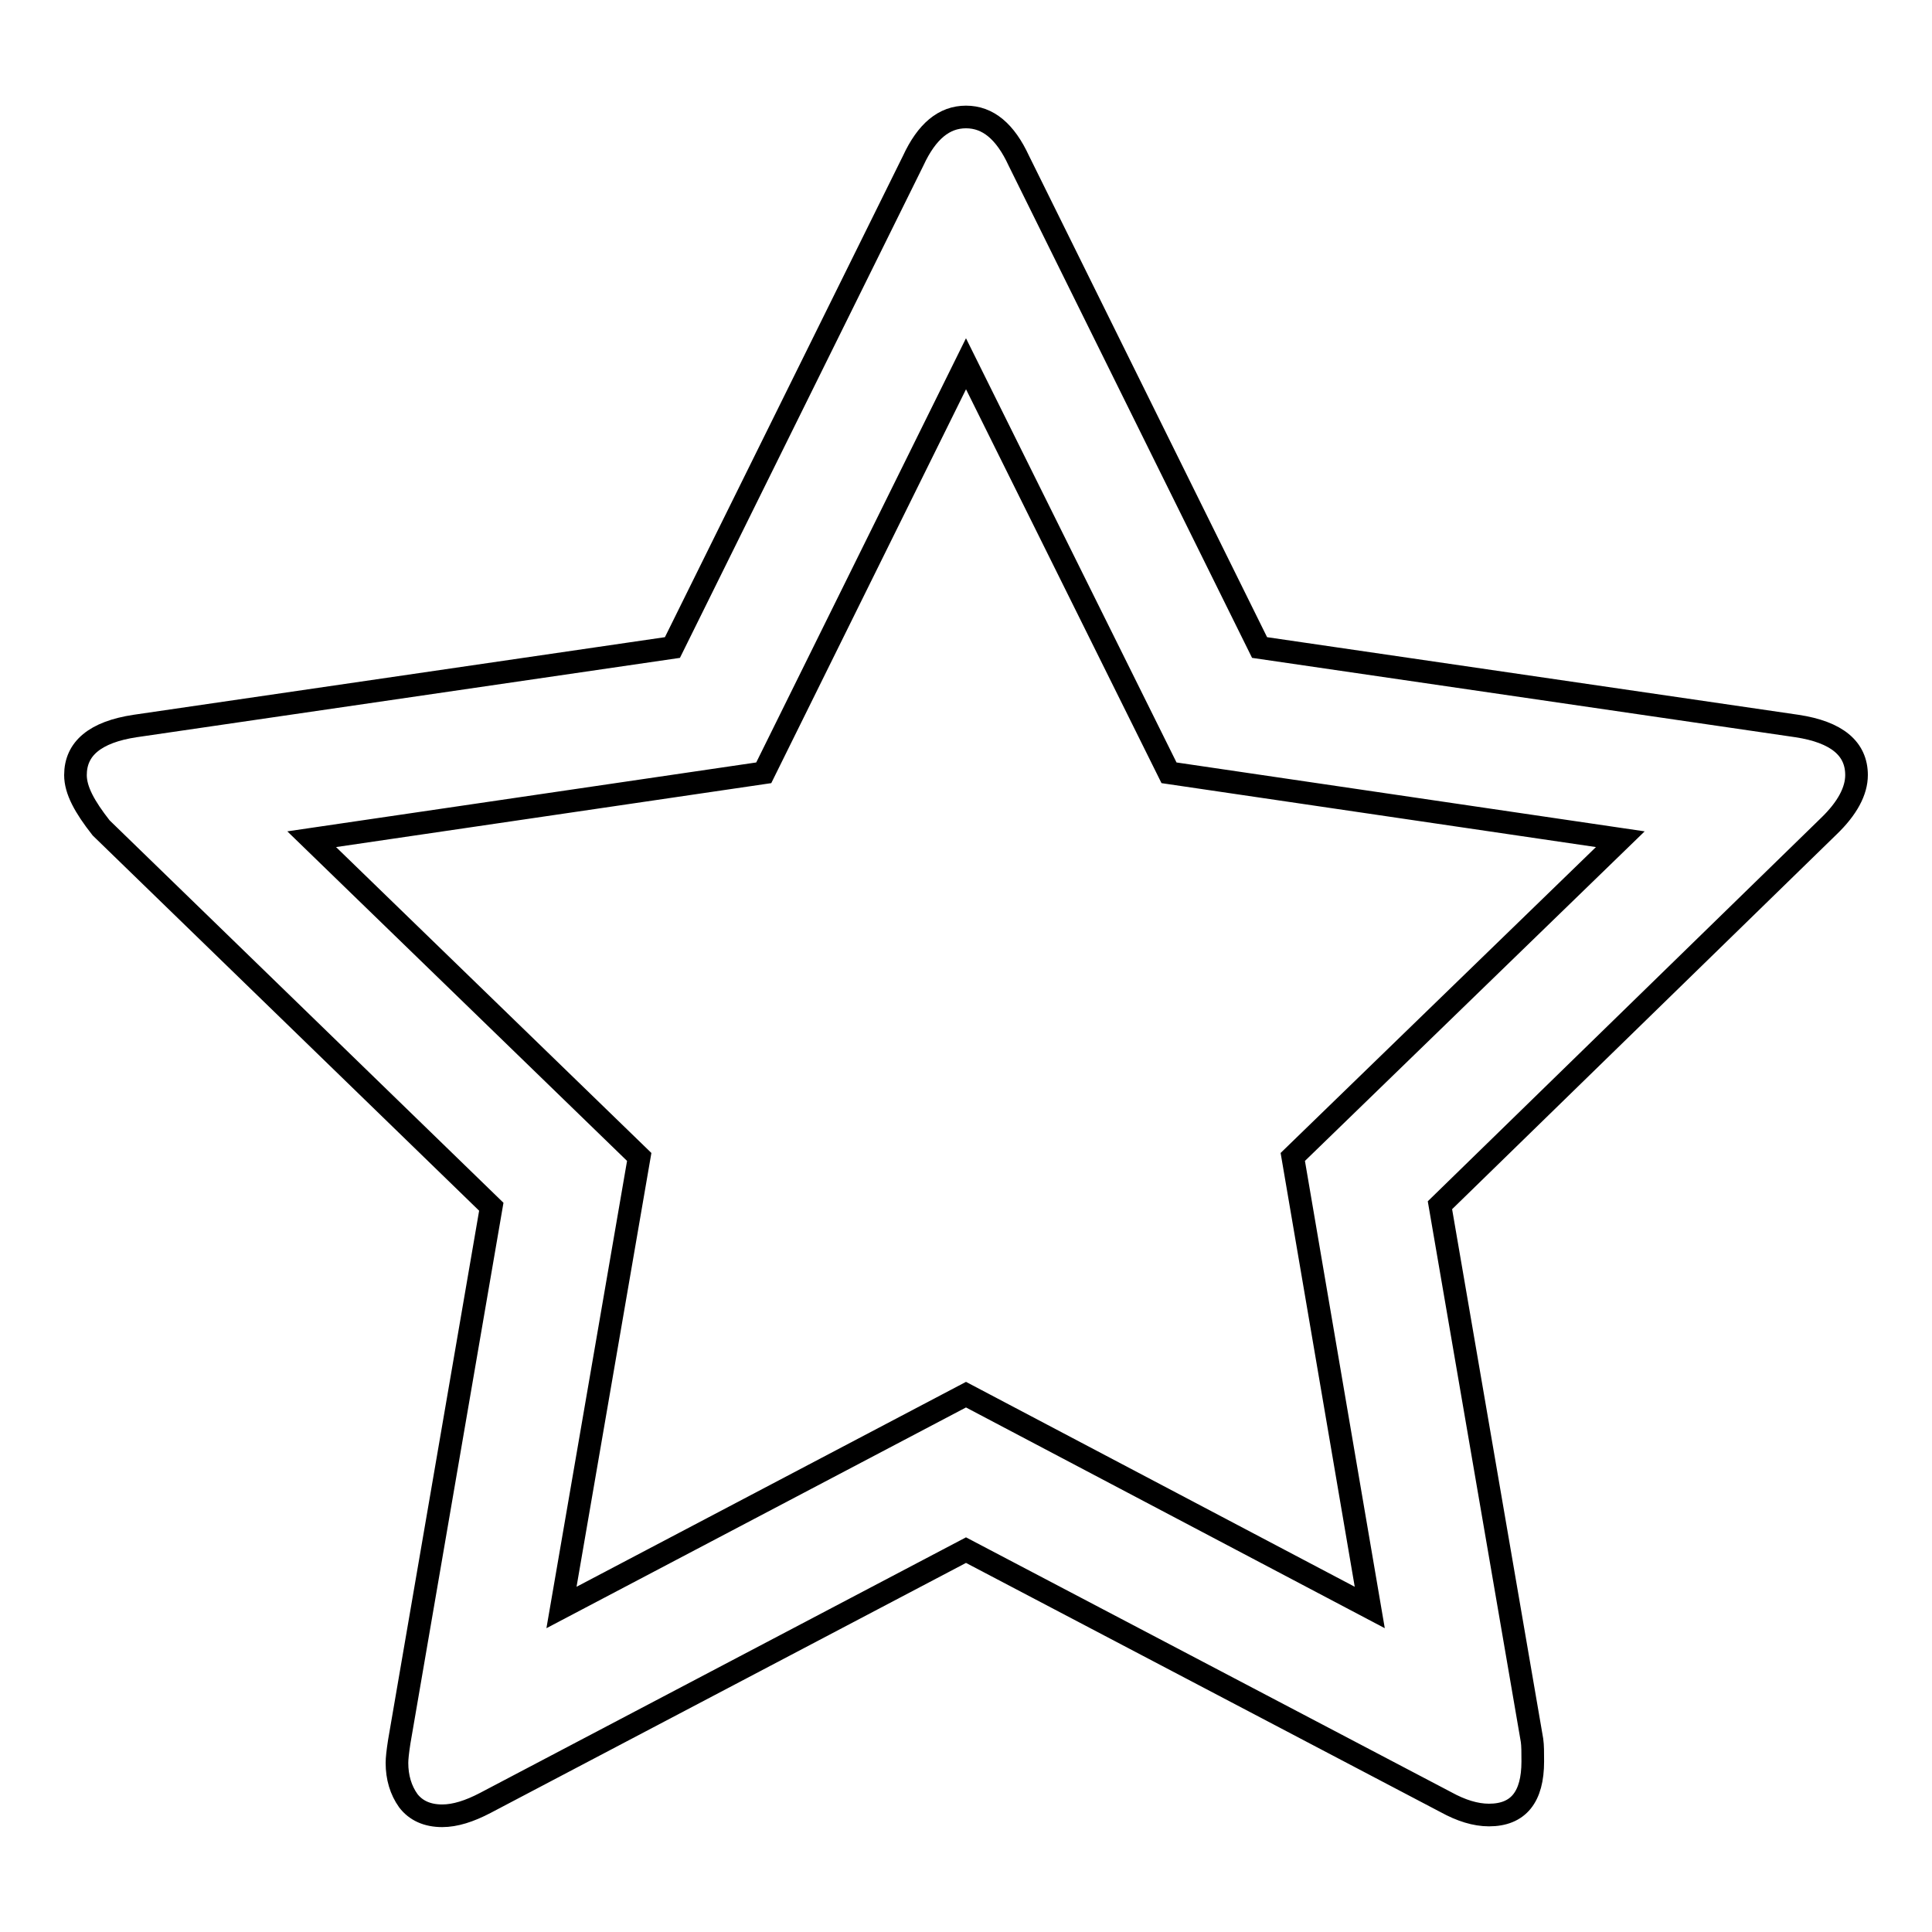 <?xml version="1.0" encoding="utf-8"?>
<!-- Svg Vector Icons : http://www.onlinewebfonts.com/icon -->
<!DOCTYPE svg PUBLIC "-//W3C//DTD SVG 1.1//EN" "http://www.w3.org/Graphics/SVG/1.1/DTD/svg11.dtd">
<svg version="1.1" xmlns="http://www.w3.org/2000/svg" xmlns:xlink="http://www.w3.org/1999/xlink" x="0px" y="0px" viewBox="0 0 256 256" enable-background="new 0 0 256 256" xml:space="preserve">
<g><g><path stroke-width="3" fill-opacity="0" stroke="#000000"  d="M10,102.7c0-3.5,2.6-5.7,7.9-6.5l71.2-10.4L121,21.3c1.8-3.9,4.1-5.8,7-5.8s5.2,1.9,7,5.8l31.9,64.5l71.2,10.4c5.3,0.8,7.9,3,7.9,6.5c0,2.1-1.2,4.4-3.7,6.8l-51.5,50.2l12.2,70.9c0.1,0.7,0.1,1.6,0.1,2.8c0,4.7-1.9,7.1-5.8,7.1c-1.8,0-3.7-0.6-5.7-1.7L128,205.4l-63.7,33.5c-2.1,1.1-4,1.7-5.7,1.7c-2,0-3.5-0.7-4.5-2c-1-1.4-1.5-3.1-1.5-5c0-0.6,0.1-1.5,0.3-2.8l12.2-70.9l-51.7-50.2C11.2,106.9,10,104.7,10,102.7L10,102.7z M41.3,111.2l43.4,42.1L74.4,213l53.6-28.2l53.5,28.2l-10.2-59.7l43.4-42.1l-59.8-8.8L128,48.2l-26.8,54.2L41.3,111.2z"/></g></g>
</svg>